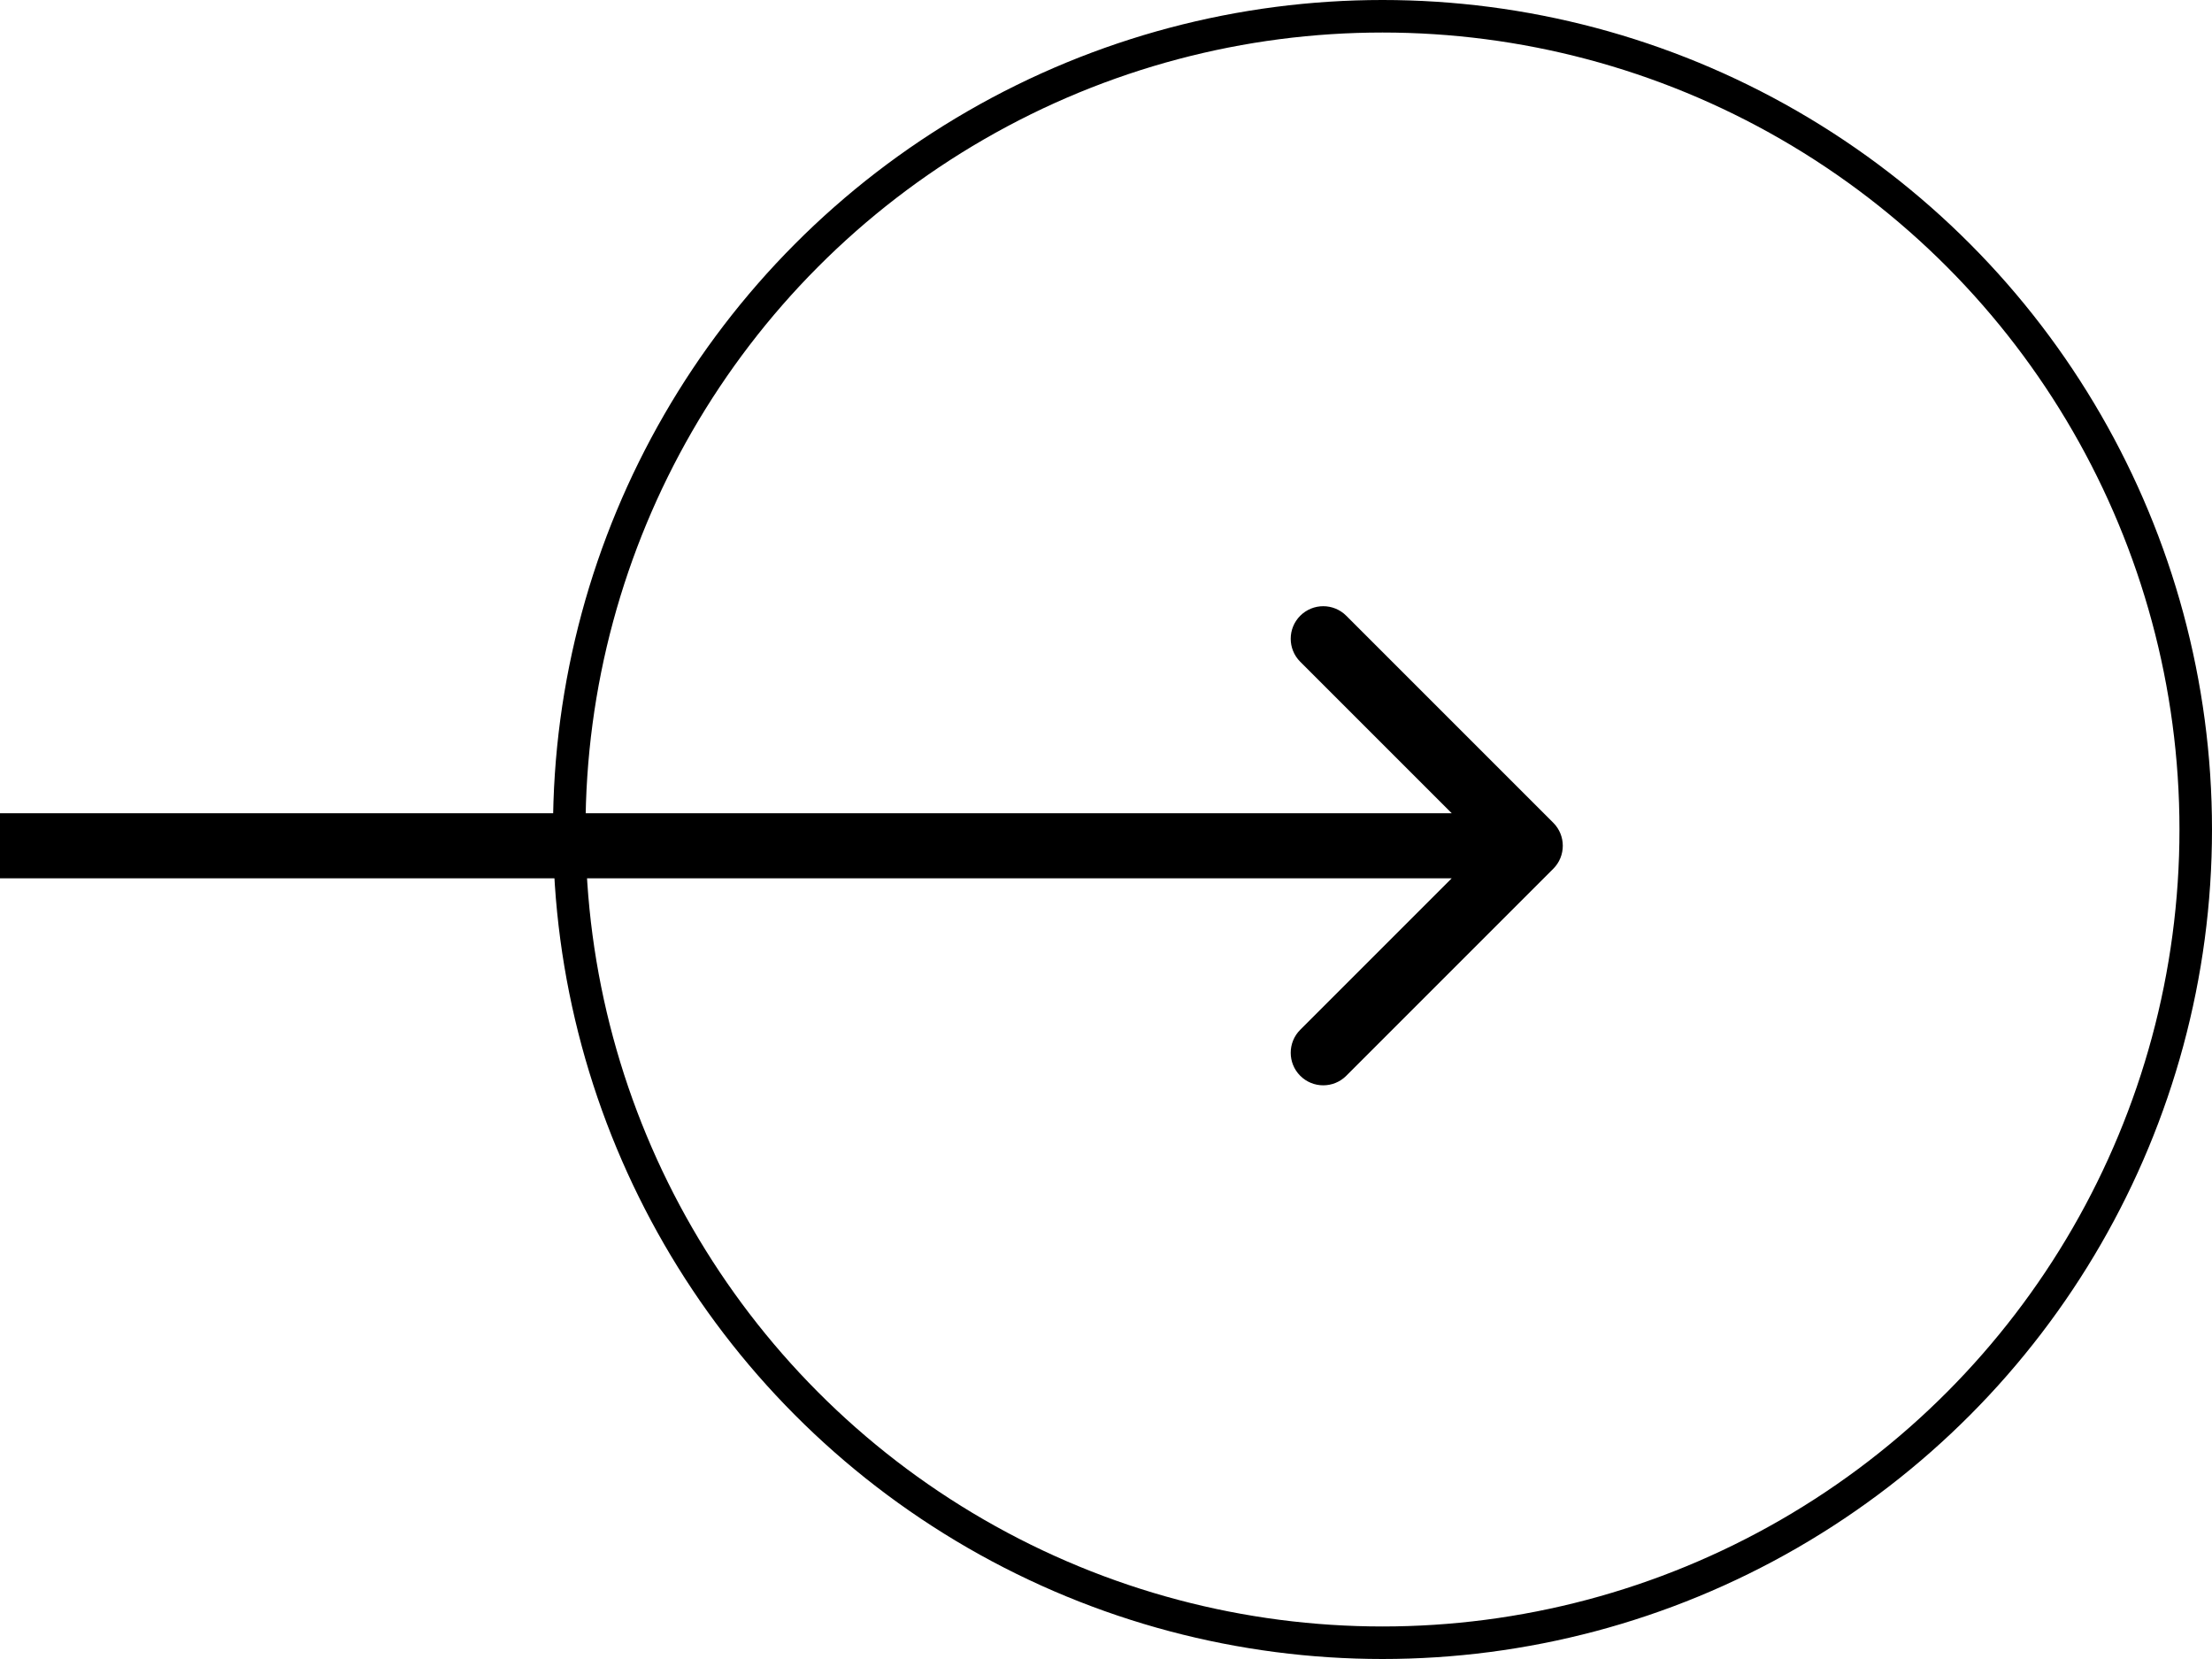 <svg xmlns="http://www.w3.org/2000/svg" width="68" height="51" viewBox="0 0 68 51" fill="none"><circle cx="42.5" cy="25.5" r="25" stroke="black"></circle><path d="M47.75 26.707C48.14 26.317 48.14 25.683 47.75 25.293L41.386 18.929C40.995 18.538 40.362 18.538 39.971 18.929C39.581 19.32 39.581 19.953 39.971 20.343L45.628 26L39.971 31.657C39.581 32.047 39.581 32.681 39.971 33.071C40.362 33.462 40.995 33.462 41.386 33.071L47.75 26.707ZM0 27H47.042V25H0V27Z" fill="black"></path></svg>